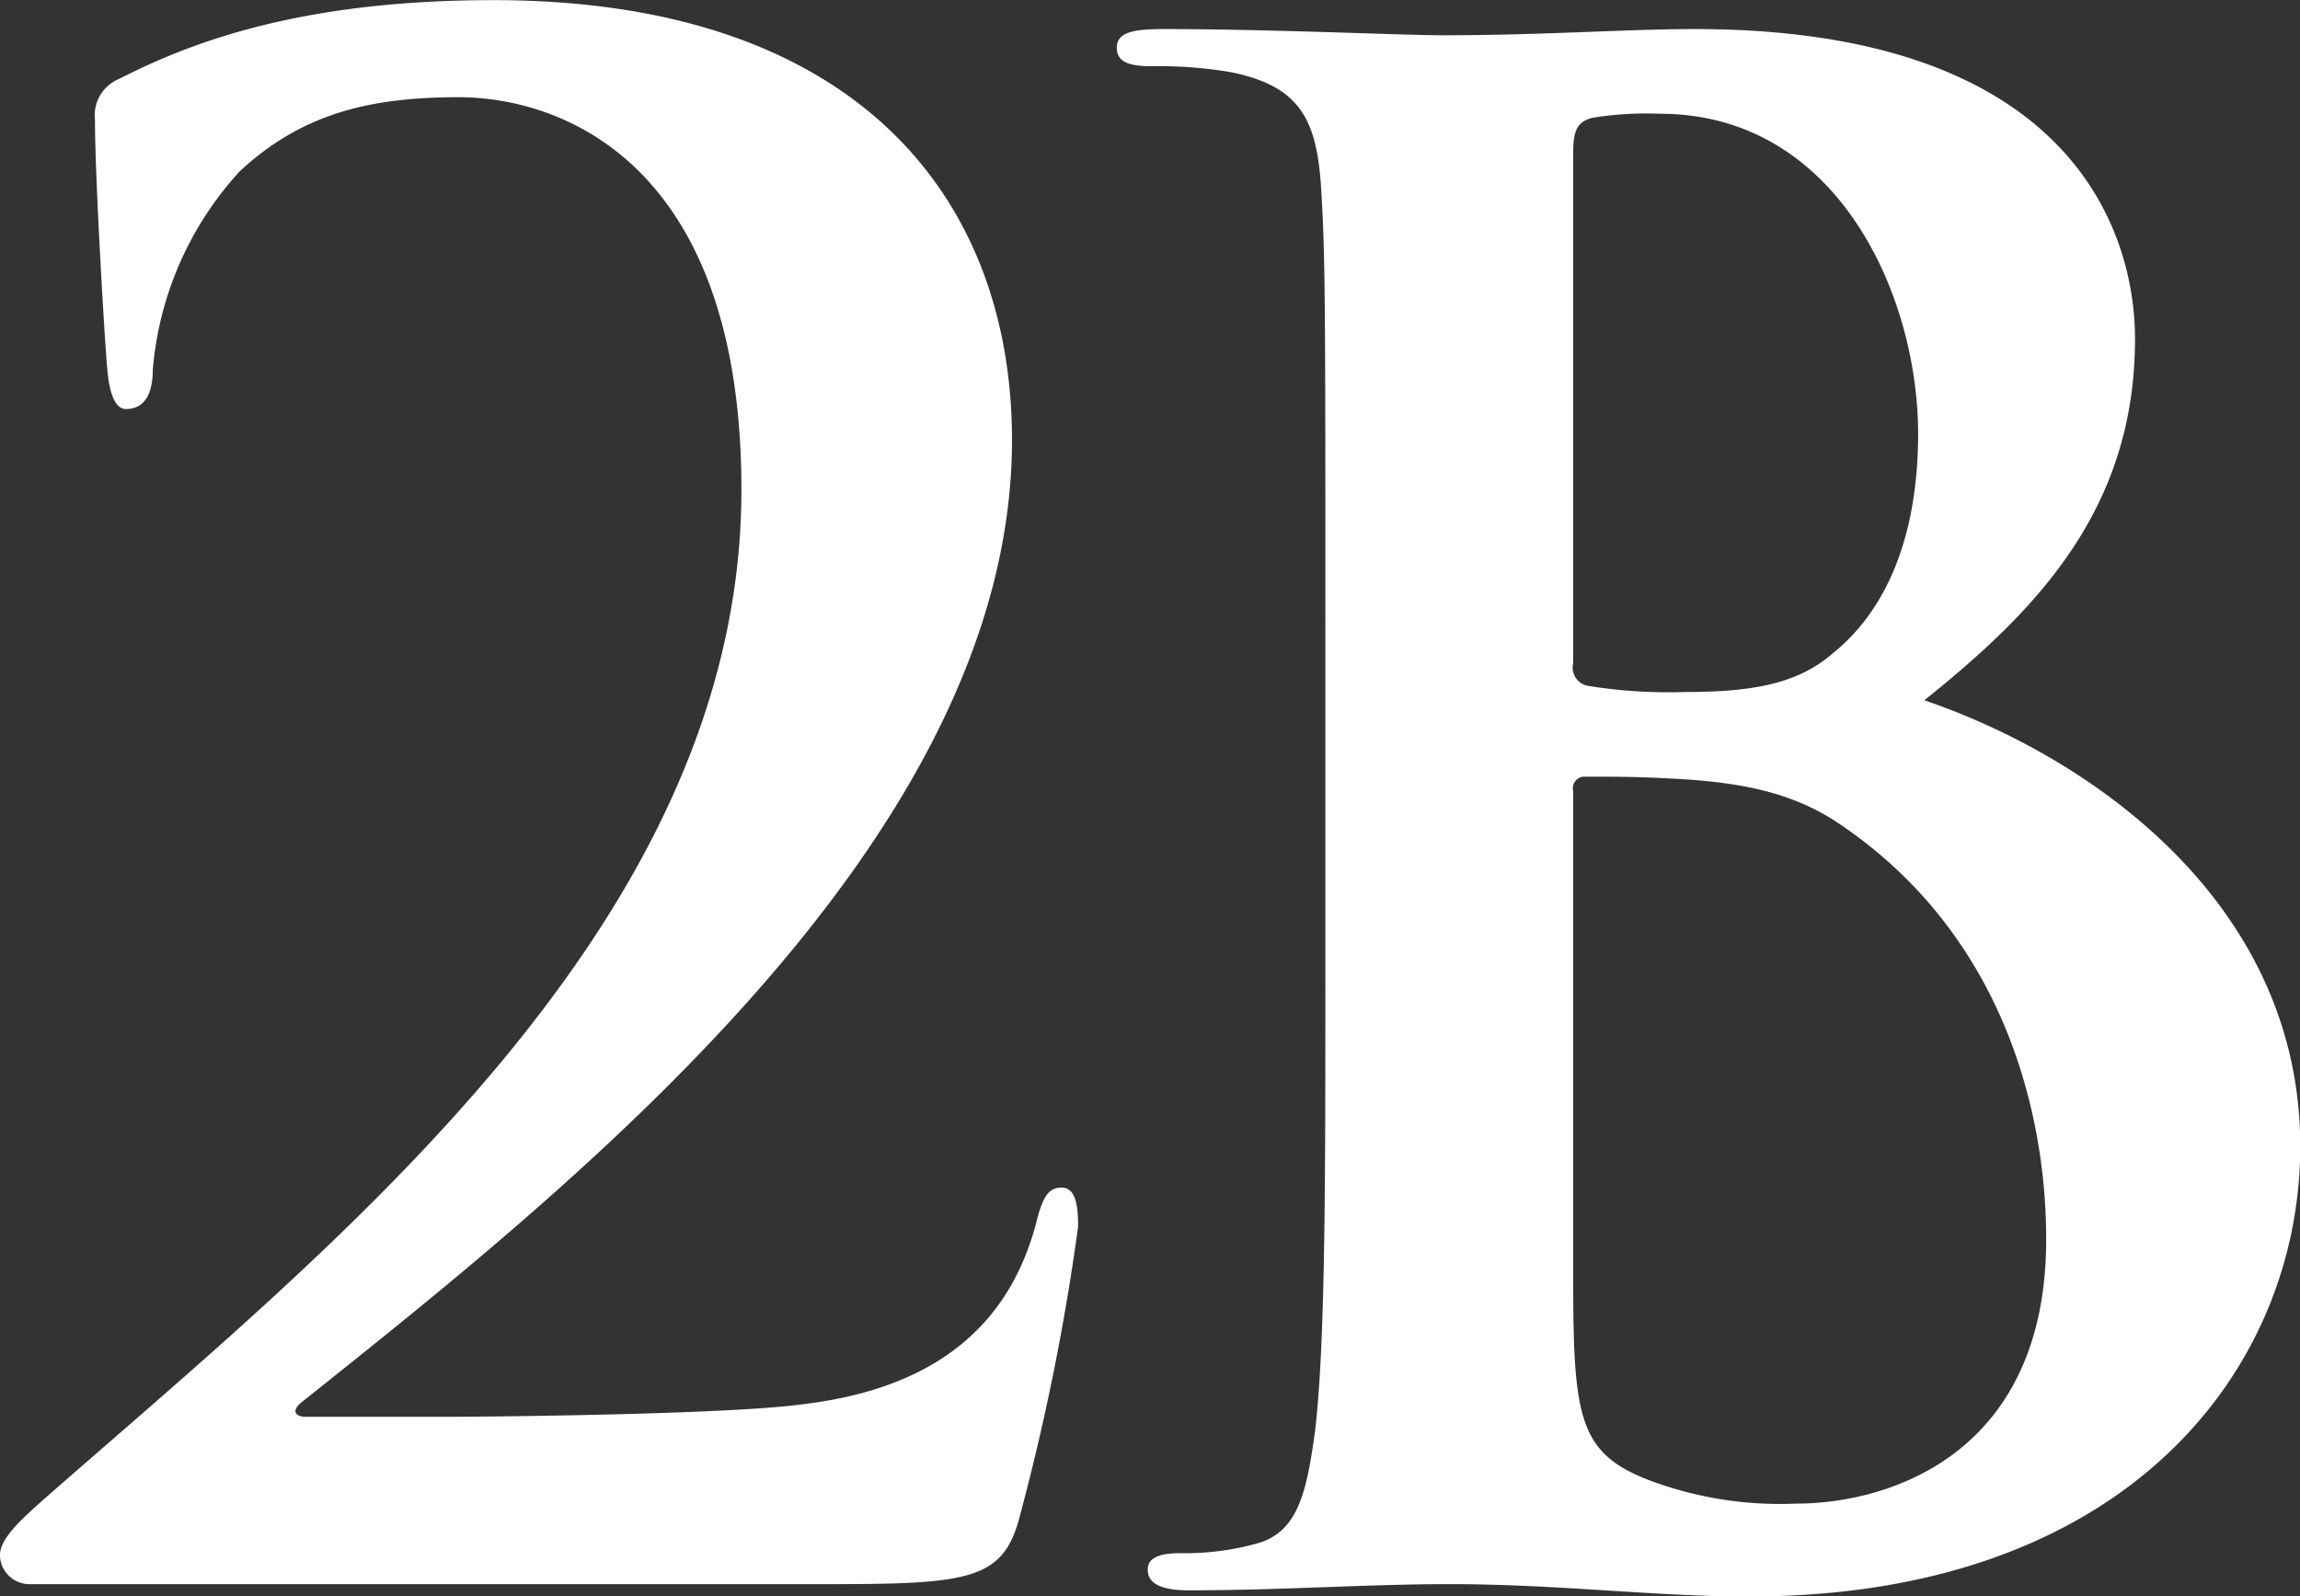 <svg xmlns="http://www.w3.org/2000/svg" width="100.219" height="69.562" viewBox="0 0 100.219 69.562">
  <rect x="0" y="0" width="100.219" height="69.562" fill="#333333" stroke="none"/>
  <defs>
    <style>
      .cls-1 {
        fill: #fff;
        fill-rule: evenodd;
      }
    </style>
  </defs>
  <path id="characters_name_30_2b.svg" class="cls-1" d="M191.005,366.127c5.67,0,7.11-.27,7.83-2.7a101.688,101.688,0,0,0,2.61-12.869c0-.9-0.09-1.71-0.72-1.71-0.54,0-.81.36-1.08,1.44-1.08,4.229-4.05,7.289-10.26,8.009-3.33.45-13.949,0.54-15.479,0.54h-6.12c-0.45,0-.63-0.27-0.18-0.63,11.61-9.269,30.959-24.479,30.959-41.938,0-10.53-6.75-19.169-22.589-19.169-7.92,0-12.78,1.62-16.289,3.42a1.717,1.717,0,0,0-1.08,1.8c0,2.609.45,10.079,0.54,10.889,0.09,1.08.36,1.71,0.81,1.71,0.9,0,1.17-.81,1.17-1.71a14.561,14.561,0,0,1,3.779-8.64c2.7-2.519,5.67-3.239,9.54-3.239,4.5,0,12.329,2.879,12.329,17.1,0,18.989-17.909,33.029-30.508,44.1-0.9.81-1.8,1.62-1.8,2.34a1.287,1.287,0,0,0,1.26,1.26h35.278ZM212.219,340.3c0,8.28,0,15.389-.45,19.169-0.36,2.61-.72,4.32-2.43,4.86a11.654,11.654,0,0,1-3.419.45c-1.08,0-1.44.27-1.44,0.72,0,0.63.63,0.9,1.8,0.9,4.05,0,7.74-.27,11.34-0.27,4.77,0,8.91.54,13.05,0.54,16.559,0,24.029-9.99,24.029-19.619,0-10.53-9-16.92-16.38-19.439,4.95-3.96,9.18-8.37,9.18-15.75,0-4.77-2.88-13.5-19.169-13.5-3.06,0-6.57.27-10.98,0.27-1.8,0-7.47-.27-12.239-0.27-1.35,0-1.98.18-1.98,0.81s0.54,0.81,1.53.81a18.5,18.5,0,0,1,3.509.27c2.97,0.63,3.69,2.07,3.87,5.129,0.18,2.88.18,5.4,0.18,19.08V340.3Zm10.8-36.539c0-.989.18-1.349,0.81-1.529a14.575,14.575,0,0,1,2.97-.18c7.739,0,11.249,7.919,11.249,13.949,0,4.41-1.35,7.65-3.69,9.54-1.53,1.35-3.51,1.71-6.479,1.71a21.976,21.976,0,0,1-4.23-.27,0.812,0.812,0,0,1-.63-0.99v-22.23Zm0,27.809a0.509,0.509,0,0,1,.54-0.63c1.35,0,2.25,0,3.87.09,3.509,0.18,5.579.81,7.469,2.16,6.84,4.77,8.73,12.33,8.73,17.91,0,9.359-6.84,11.519-10.89,11.519a16.2,16.2,0,0,1-6.569-1.08c-2.88-1.17-3.15-2.7-3.15-8.64V331.568Z" transform="translate(-154.469 -297.094)"/>
</svg>
